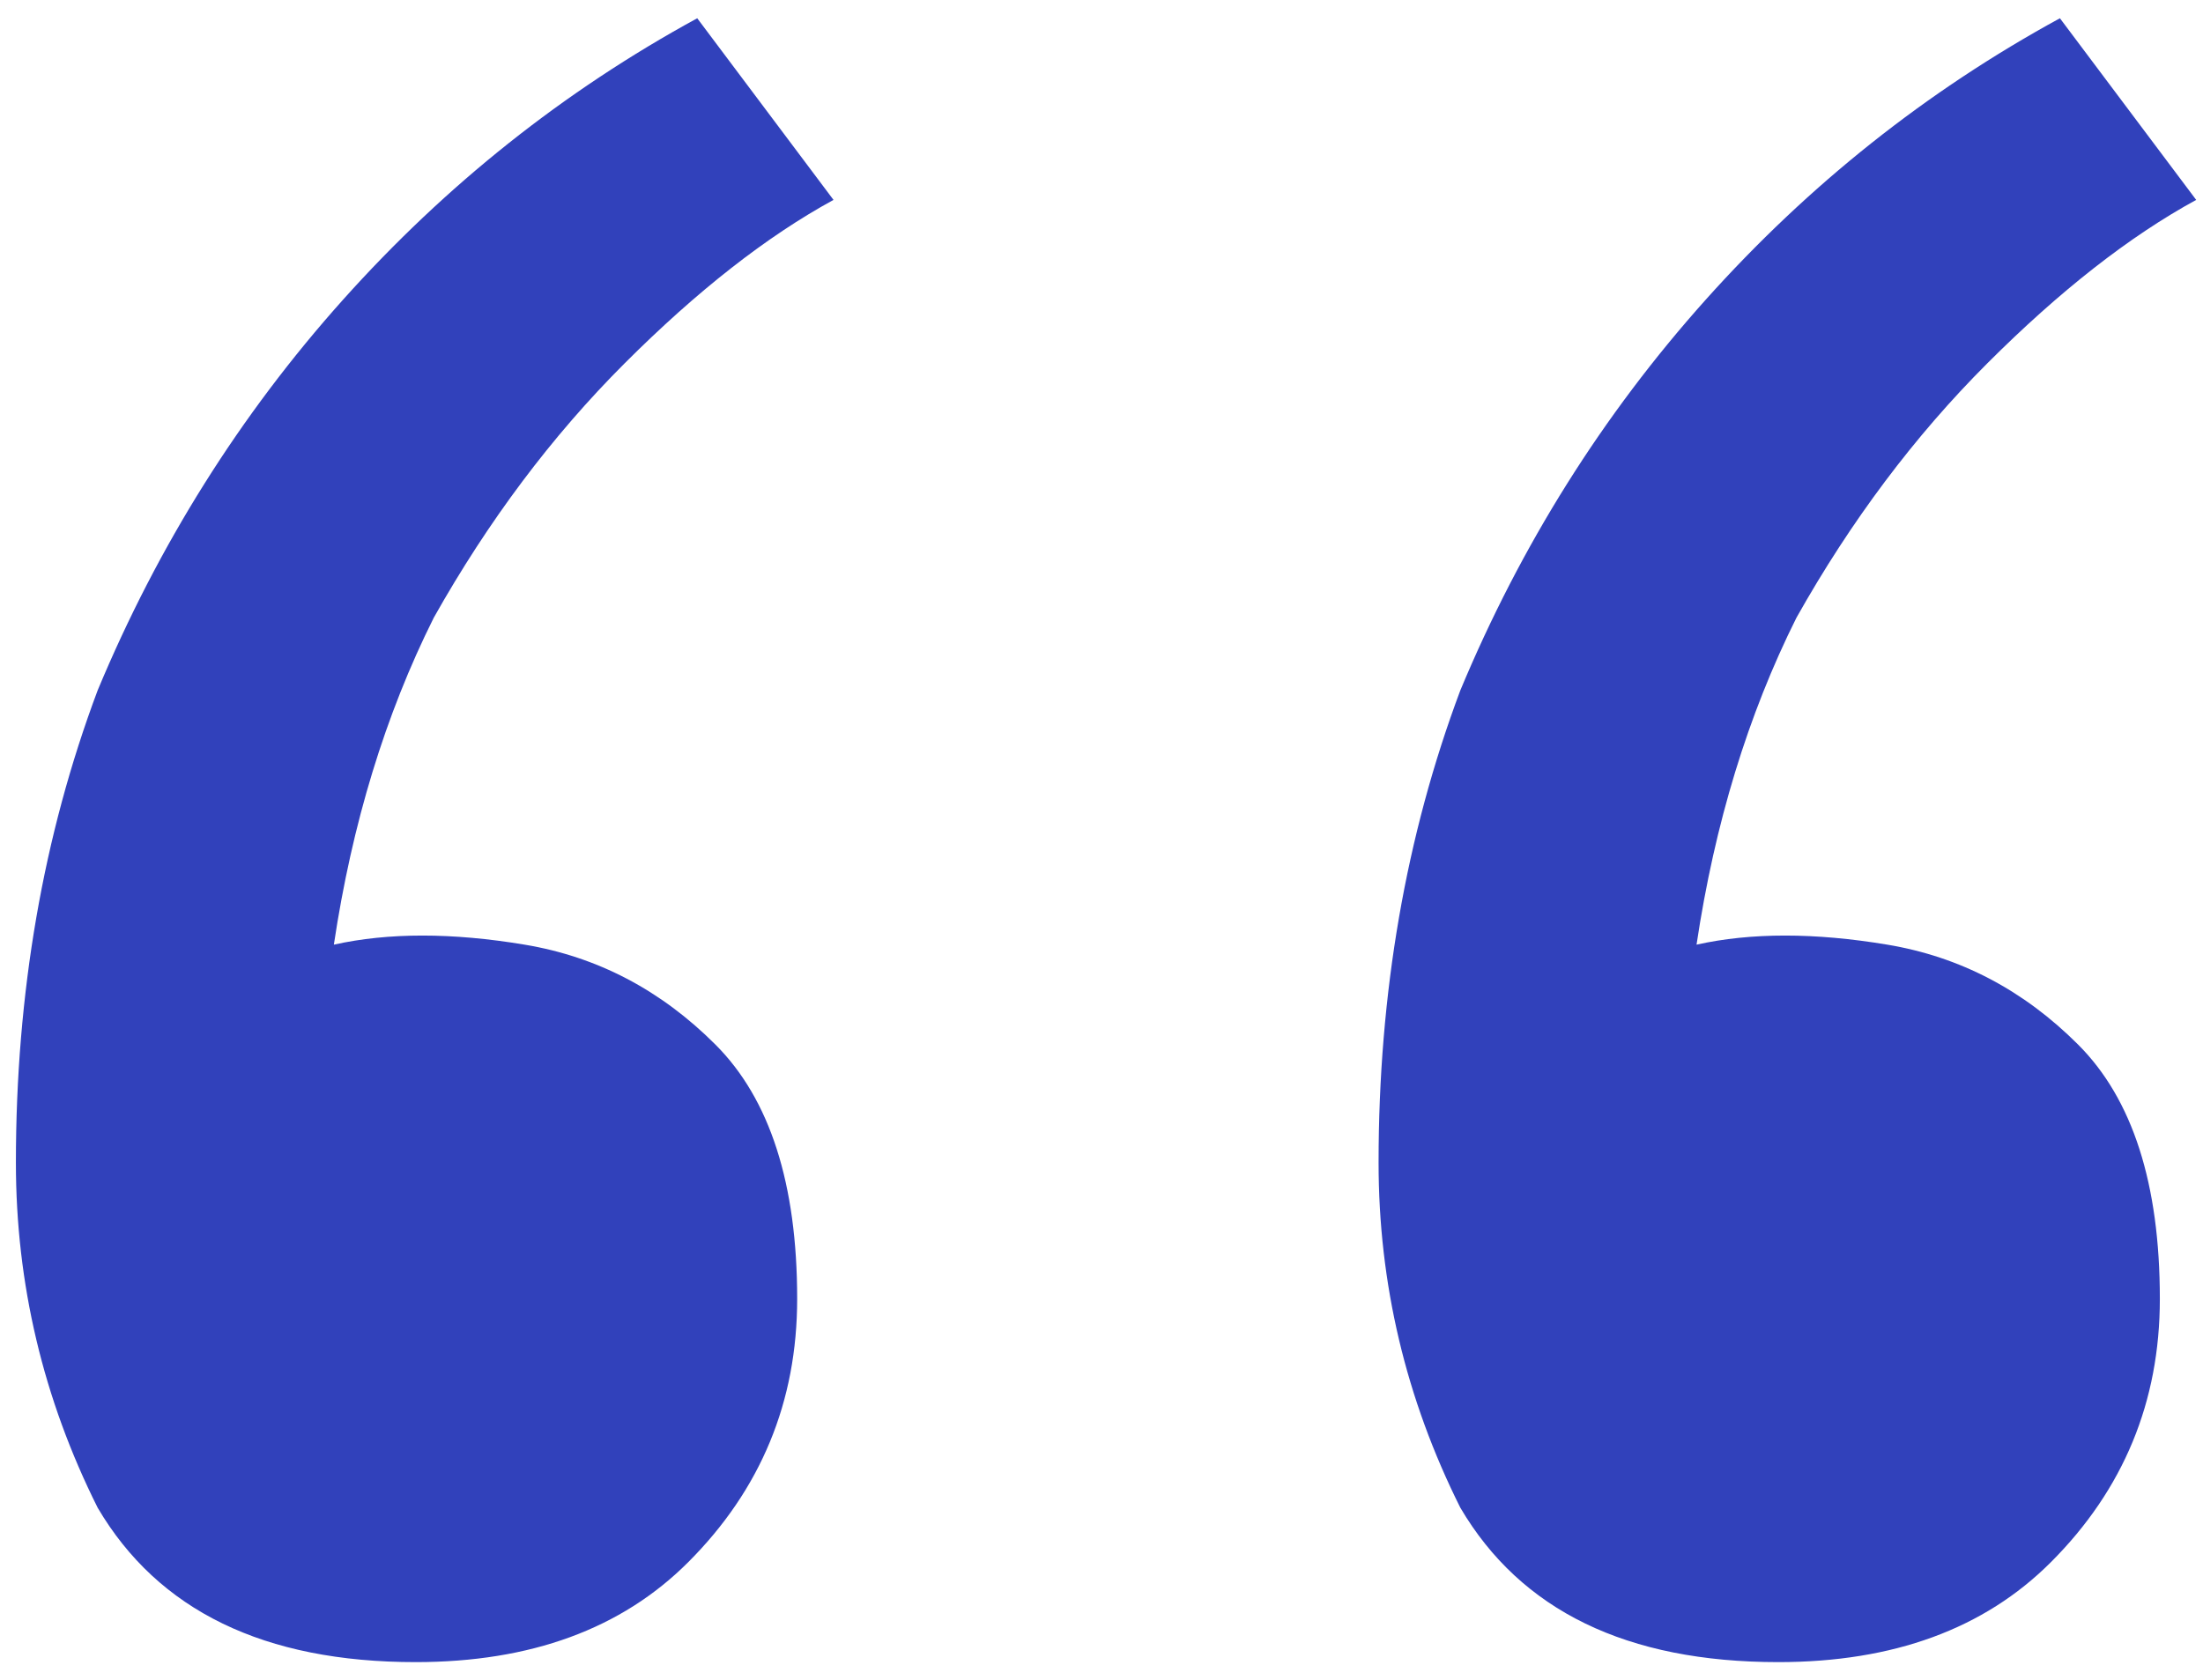 <?xml version="1.0" encoding="UTF-8"?> <svg xmlns="http://www.w3.org/2000/svg" width="97" height="74" viewBox="0 0 97 74" fill="none"><path d="M78.3 73.204C71.633 73.204 66.967 70.938 64.3 66.404C61.9 61.605 60.7 56.538 60.7 51.205C60.7 43.738 61.9 36.804 64.3 30.404C66.967 24.005 70.567 18.271 75.1 13.204C79.633 8.138 84.833 4.004 90.7 0.804L96.7 8.804C93.767 10.405 90.7 12.805 87.5 16.005C84.3 19.204 81.5 22.938 79.1 27.204C76.967 31.471 75.5 36.271 74.7 41.605C77.1 41.071 79.9 41.071 83.1 41.605C86.3 42.138 89.1 43.605 91.5 46.005C93.9 48.404 95.1 52.138 95.1 57.205C95.1 61.738 93.5 65.605 90.3 68.805C87.367 71.738 83.367 73.204 78.3 73.204ZM18.3 73.204C11.633 73.204 6.967 70.938 4.3 66.404C1.9 61.605 0.7 56.538 0.7 51.205C0.7 43.738 1.9 36.804 4.3 30.404C6.967 24.005 10.567 18.271 15.1 13.204C19.633 8.138 24.833 4.004 30.7 0.804L36.7 8.804C33.767 10.405 30.7 12.805 27.5 16.005C24.3 19.204 21.5 22.938 19.1 27.204C16.967 31.471 15.5 36.271 14.7 41.605C17.1 41.071 19.9 41.071 23.1 41.605C26.3 42.138 29.1 43.605 31.5 46.005C33.9 48.404 35.1 52.138 35.1 57.205C35.1 61.738 33.5 65.605 30.3 68.805C27.367 71.738 23.367 73.204 18.3 73.204Z" fill="#3141BB"></path></svg> 